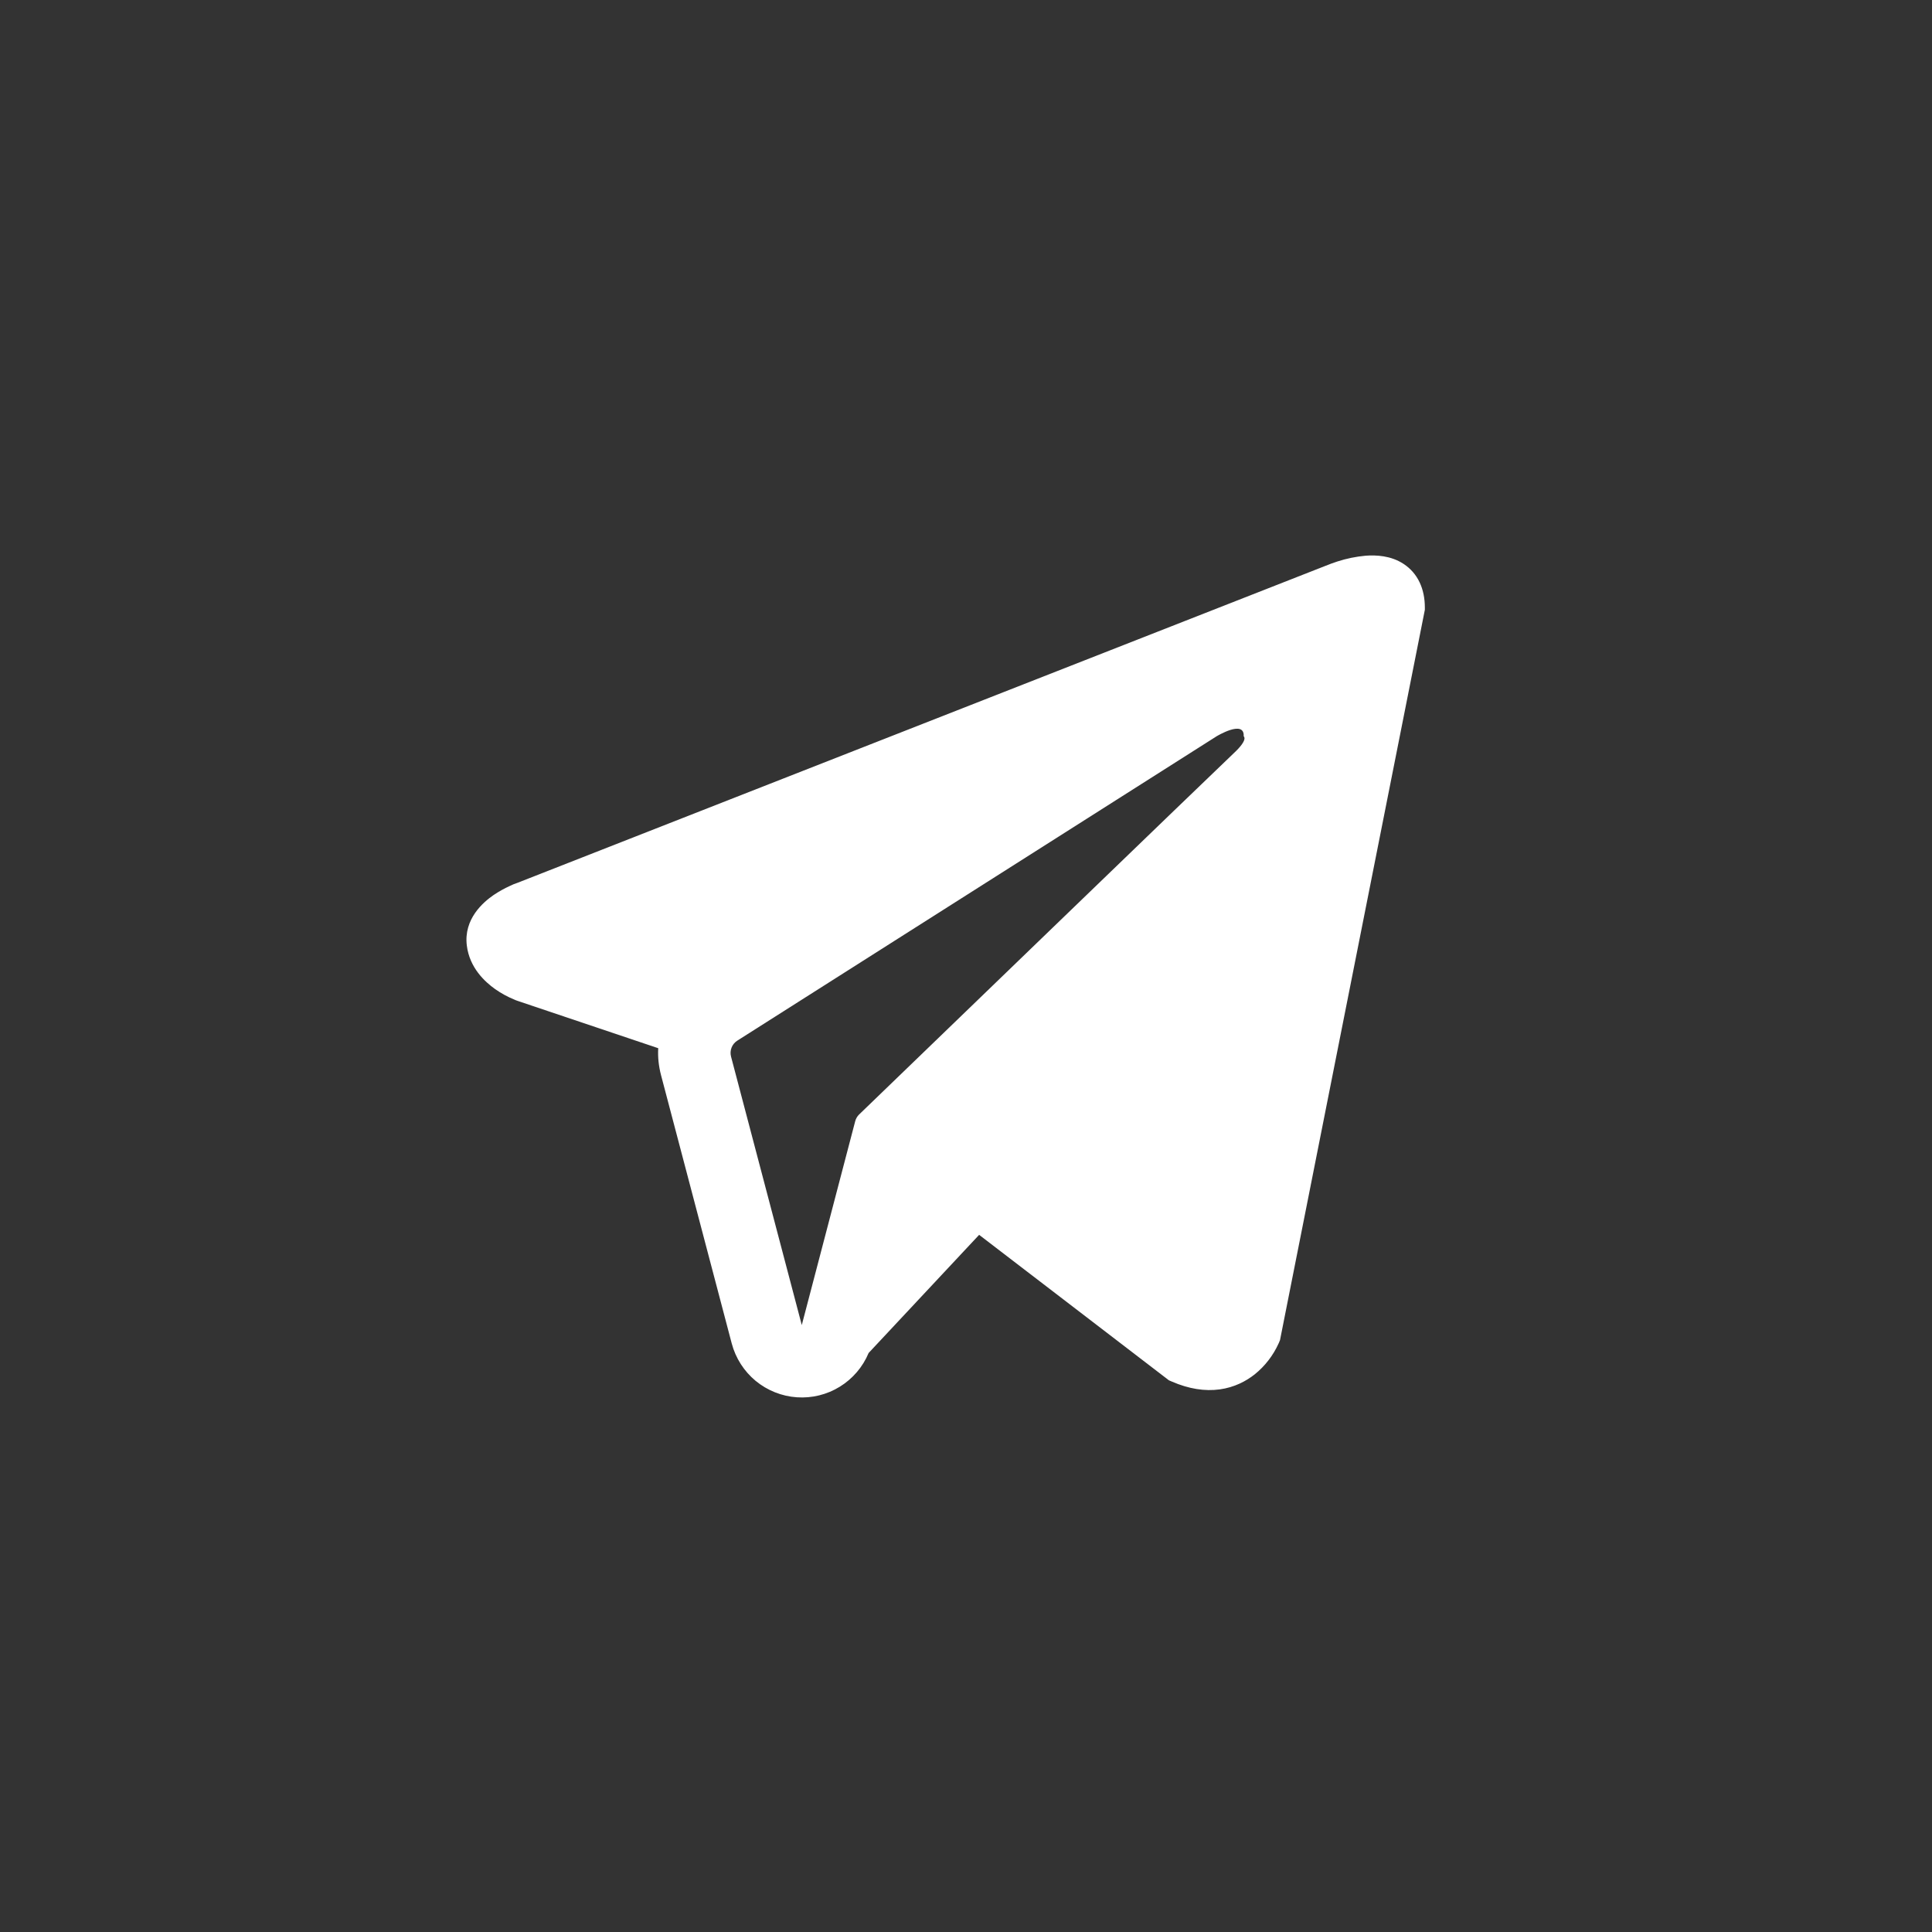 <?xml version="1.0" encoding="UTF-8"?> <svg xmlns="http://www.w3.org/2000/svg" width="60" height="60" viewBox="0 0 60 60" fill="none"><rect x="0" y="0" width="60" height="60" fill="#333333" stroke="none"/><path fill-rule="evenodd" clip-rule="evenodd" d="M39.725 41.685V41.682L39.752 41.618L44.25 18.938V18.866C44.25 18.3 44.04 17.807 43.587 17.511C43.19 17.252 42.732 17.234 42.411 17.258C42.113 17.285 41.818 17.345 41.532 17.438C41.411 17.477 41.291 17.521 41.172 17.57L41.153 17.577L16.073 27.416L16.065 27.419C15.989 27.443 15.914 27.474 15.842 27.51C15.664 27.591 15.493 27.686 15.33 27.795C15.008 28.017 14.394 28.539 14.498 29.367C14.583 30.054 15.056 30.489 15.375 30.716C15.564 30.849 15.766 30.959 15.98 31.046L16.028 31.067L16.043 31.071L16.053 31.076L20.442 32.553C20.426 32.829 20.455 33.107 20.528 33.386L22.725 41.724C22.846 42.179 23.105 42.584 23.467 42.884C23.83 43.183 24.277 43.362 24.746 43.394C25.215 43.427 25.682 43.312 26.082 43.065C26.482 42.818 26.795 42.452 26.976 42.018L30.408 38.349L36.302 42.867L36.386 42.903C36.921 43.137 37.421 43.211 37.878 43.149C38.336 43.086 38.699 42.894 38.972 42.677C39.288 42.421 39.539 42.095 39.707 41.724L39.719 41.699L39.723 41.69L39.725 41.685ZM22.703 32.813C22.679 32.72 22.684 32.622 22.72 32.533C22.755 32.444 22.817 32.369 22.898 32.318L37.779 22.868C37.779 22.868 38.655 22.335 38.624 22.868C38.624 22.868 38.78 22.961 38.31 23.397C37.866 23.813 27.704 33.624 26.675 34.617C26.619 34.674 26.579 34.744 26.559 34.821L24.9 41.151L22.703 32.813Z" fill="white"></path></svg> 